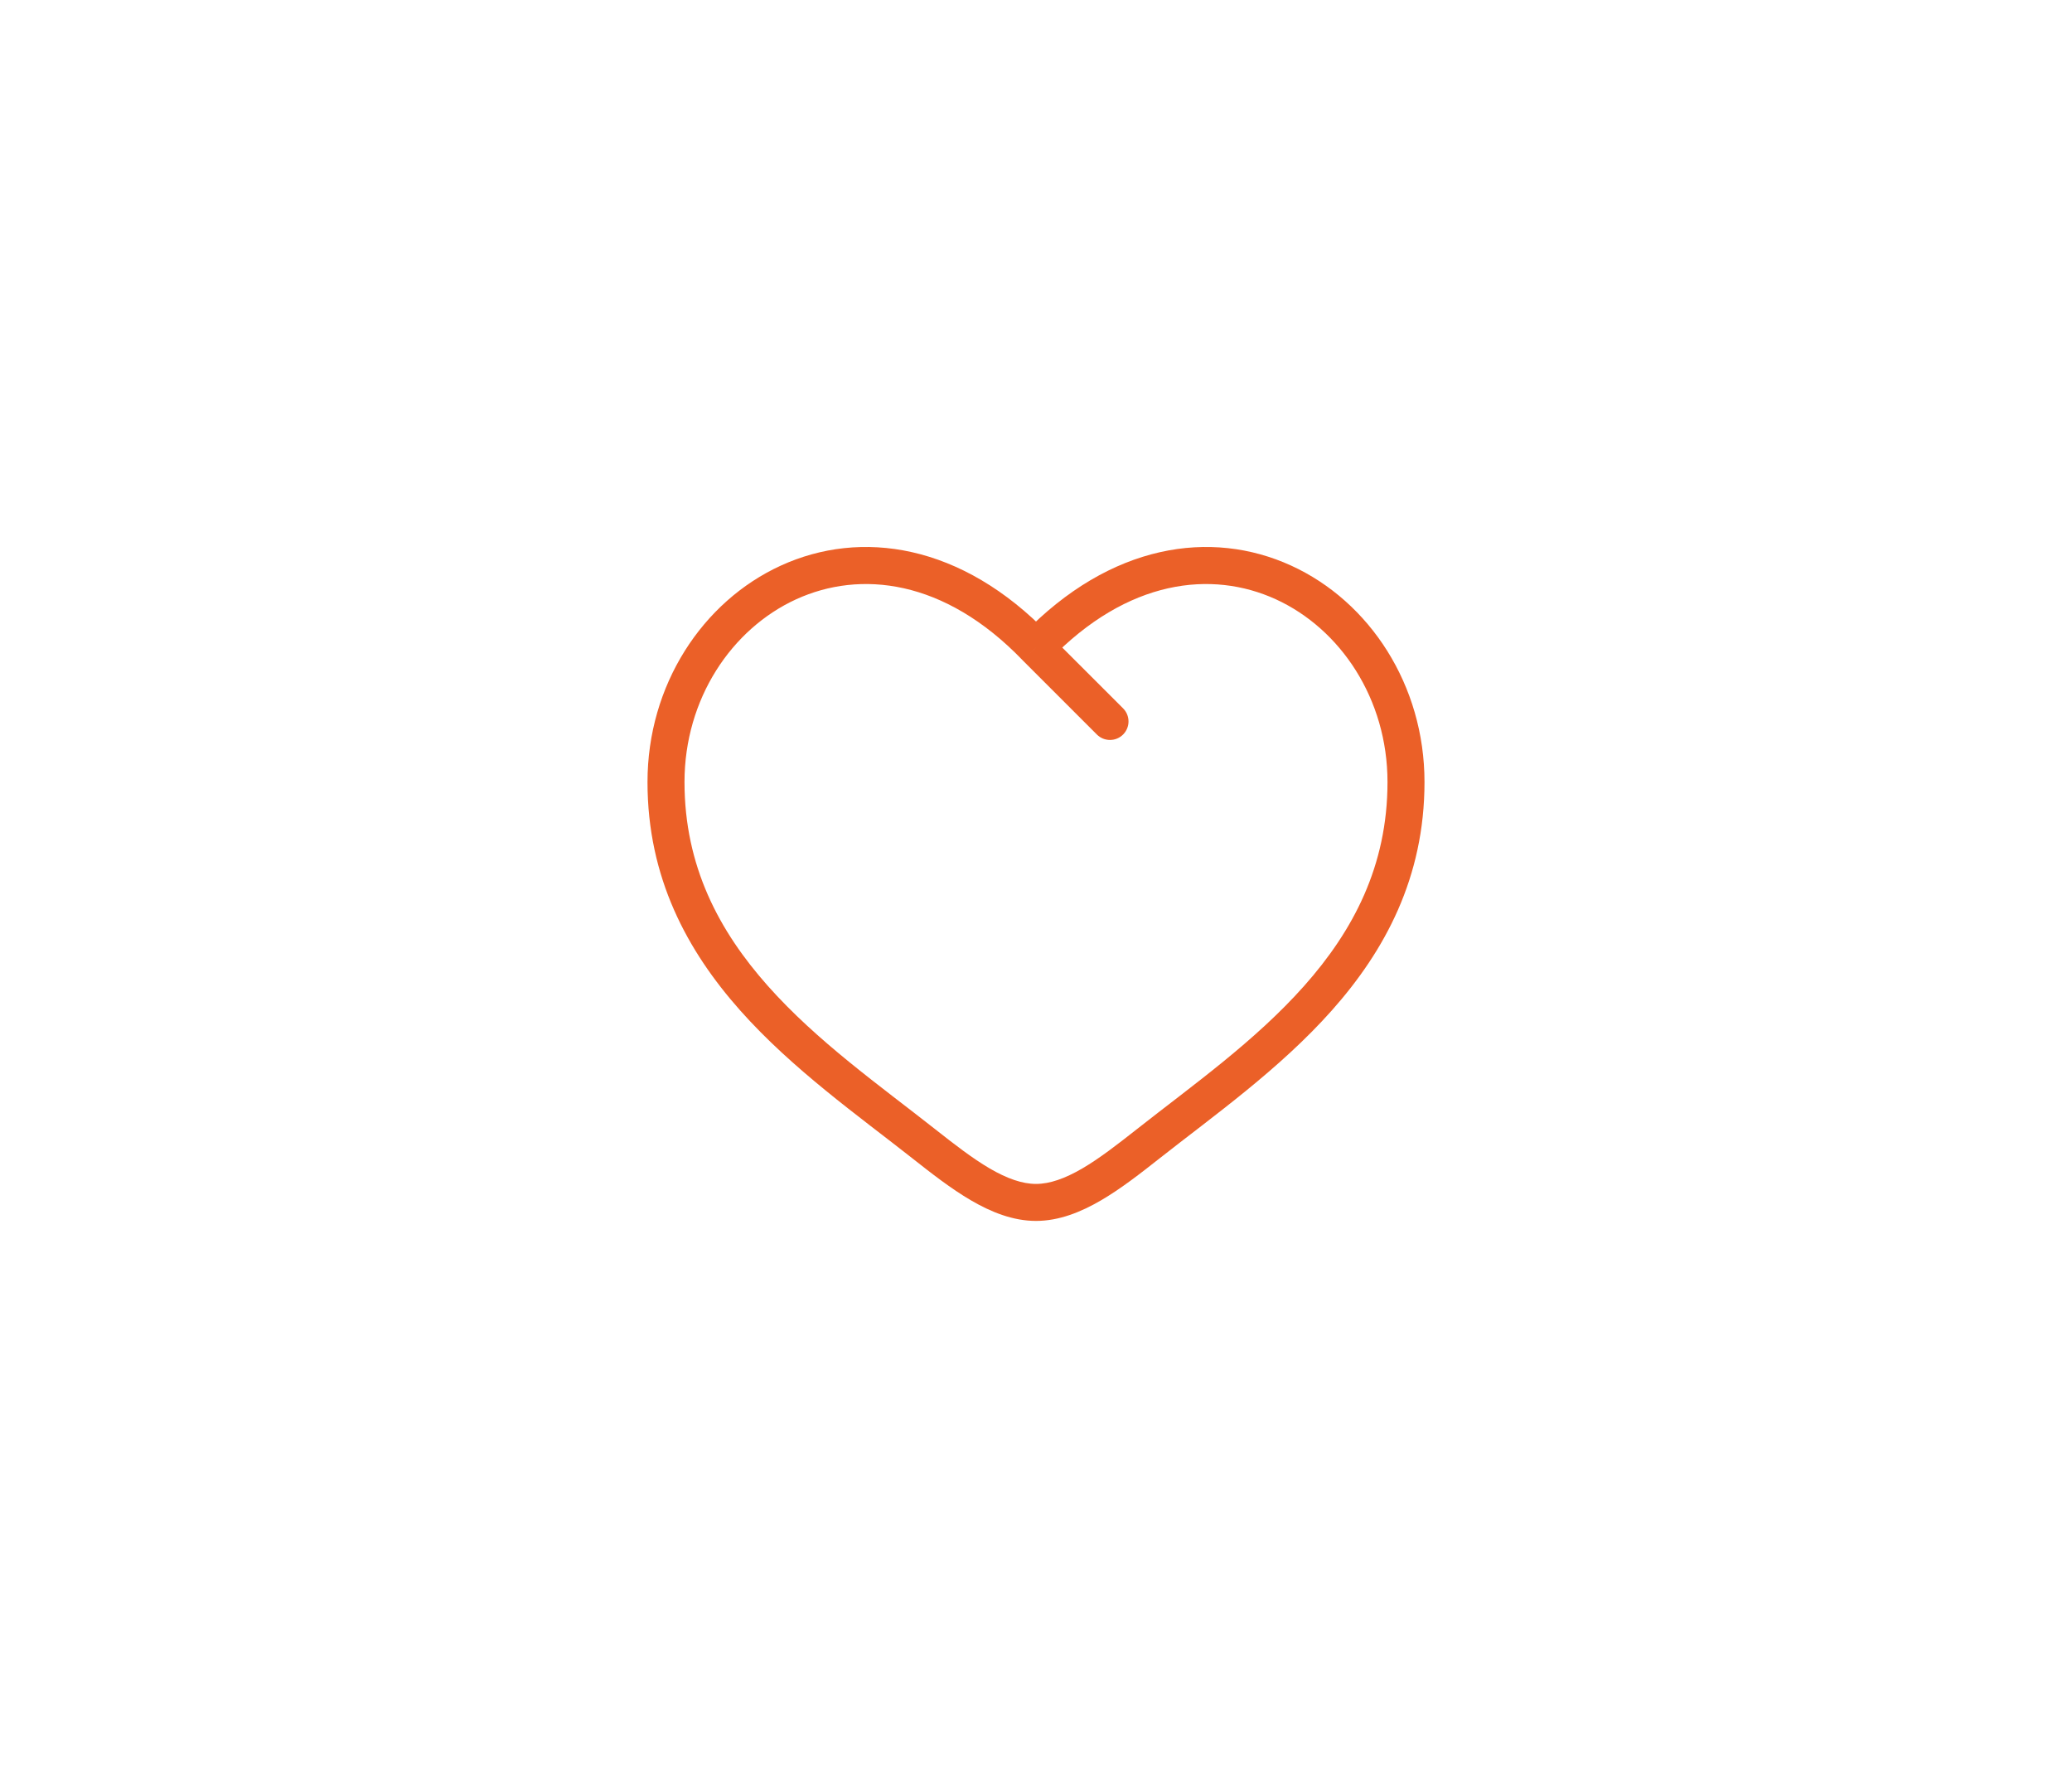 <svg width="56" height="48" viewBox="0 0 56 48" fill="none" xmlns="http://www.w3.org/2000/svg">
<path d="M24.962 30.911L25.271 30.518L24.962 30.911ZM28 17.501L27.64 17.847L27.646 17.854L28 17.501ZM31.038 30.911L31.348 31.303L31.038 30.911ZM29.646 19.854C29.842 20.049 30.158 20.049 30.354 19.853C30.549 19.658 30.549 19.341 30.354 19.146L29.646 19.854ZM25.271 30.518C23.77 29.335 22.085 28.148 20.751 26.646C19.434 25.163 18.5 23.413 18.5 21.137H17.5C17.5 23.725 18.575 25.701 20.004 27.31C21.415 28.899 23.211 30.167 24.652 31.303L25.271 30.518ZM18.5 21.137C18.5 18.893 19.769 16.998 21.52 16.197C23.241 15.411 25.518 15.643 27.64 17.847L28.36 17.154C25.982 14.683 23.259 14.302 21.105 15.287C18.982 16.258 17.5 18.519 17.5 21.137H18.5ZM24.652 31.303C25.167 31.709 25.703 32.129 26.243 32.444C26.783 32.759 27.373 33 28 33V32C27.627 32 27.217 31.855 26.747 31.581C26.278 31.306 25.795 30.931 25.271 30.518L24.652 31.303ZM31.348 31.303C32.789 30.167 34.585 28.899 35.996 27.31C37.425 25.701 38.5 23.725 38.5 21.137H37.5C37.5 23.413 36.566 25.163 35.249 26.646C33.915 28.148 32.23 29.335 30.729 30.518L31.348 31.303ZM38.5 21.137C38.5 18.519 37.019 16.258 34.895 15.287C32.741 14.302 30.018 14.683 27.64 17.154L28.36 17.847C30.482 15.643 32.759 15.411 34.48 16.197C36.231 16.998 37.5 18.893 37.5 21.137H38.5ZM30.729 30.518C30.205 30.931 29.722 31.306 29.253 31.581C28.783 31.855 28.373 32 28 32V33C28.627 33 29.217 32.759 29.757 32.444C30.297 32.129 30.833 31.709 31.348 31.303L30.729 30.518ZM27.646 17.854L29.646 19.854L30.354 19.146L28.354 17.147L27.646 17.854Z" fill="#EB6028"/>
</svg>
